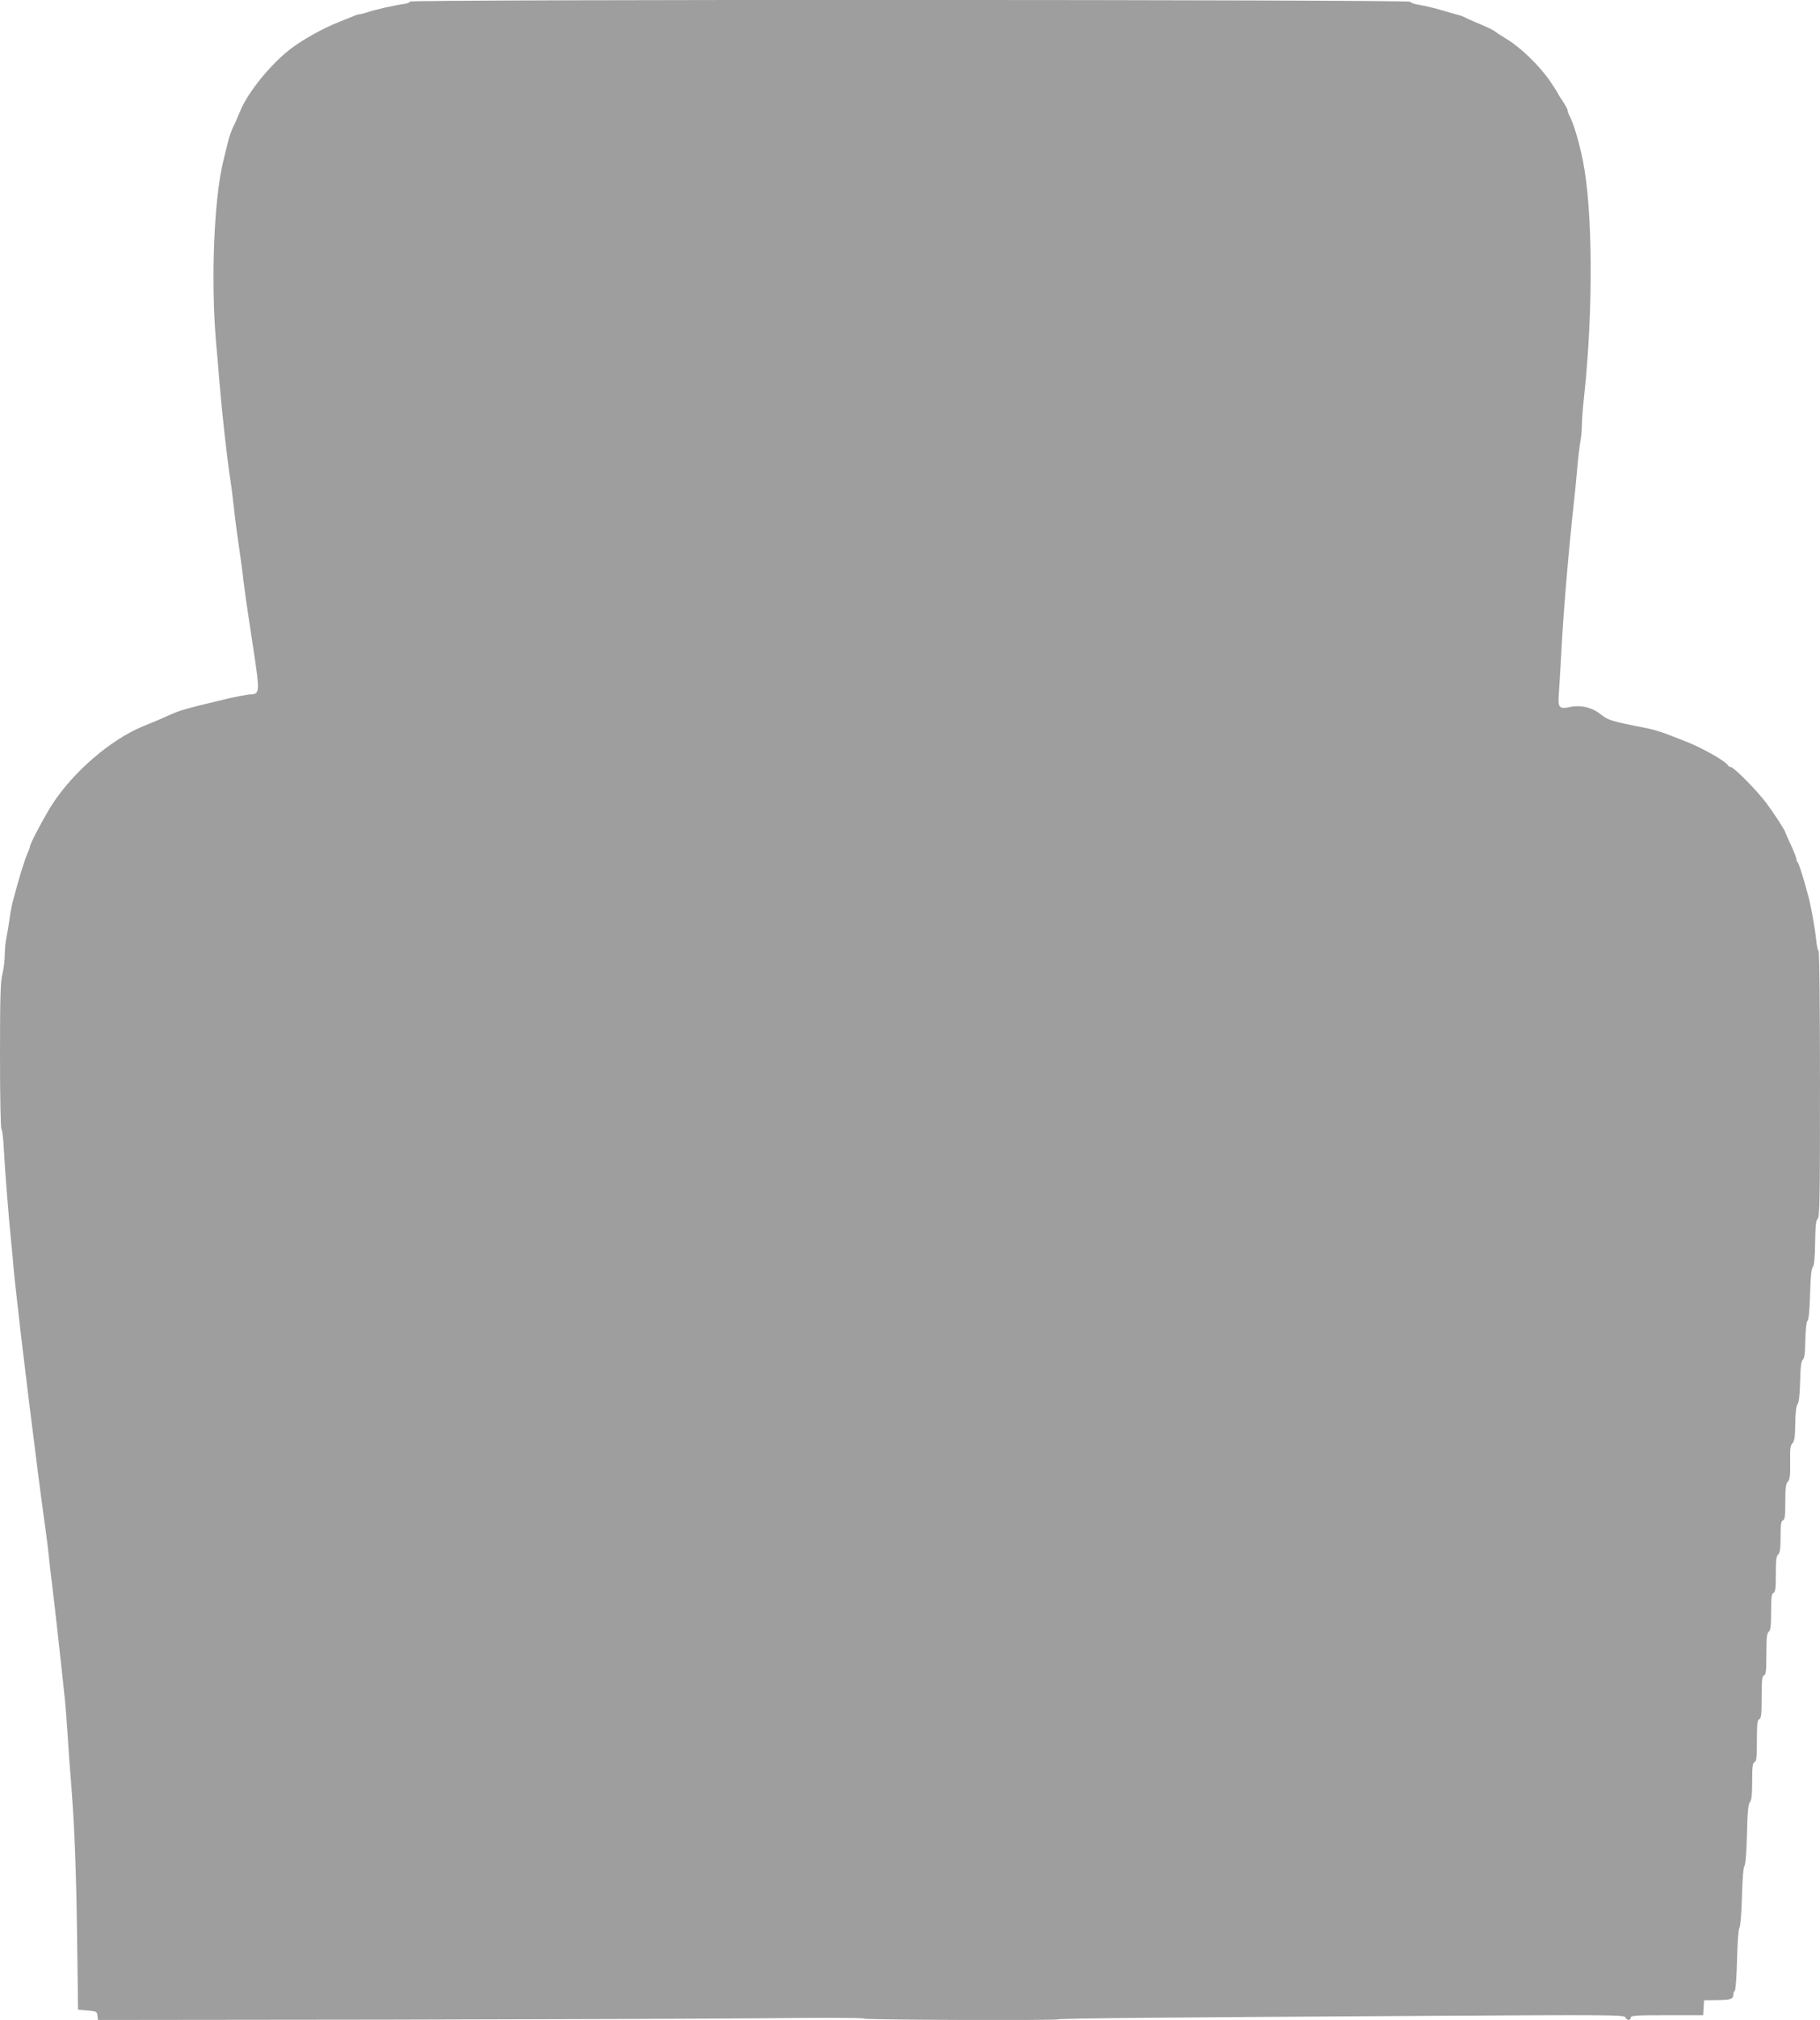 <?xml version="1.0" standalone="no"?>
<!DOCTYPE svg PUBLIC "-//W3C//DTD SVG 20010904//EN"
 "http://www.w3.org/TR/2001/REC-SVG-20010904/DTD/svg10.dtd">
<svg version="1.0" xmlns="http://www.w3.org/2000/svg"
 width="1154pt" height="1280pt" viewBox="0 0 1154 1280"
 preserveAspectRatio="xMidYMid meet">
<g transform="translate(0,1280) scale(0.1,-0.1)"
fill="#9e9e9e" stroke="none">
<path d="M2600 12790 c0 -5 -17 -12 -37 -15 -67 -9 -187 -37 -228 -51 -23 -8
-47 -14 -54 -14 -7 0 -27 -6 -44 -14 -18 -7 -57 -23 -87 -35 -107 -42 -244
-120 -317 -178 -125 -100 -259 -267 -308 -382 -14 -34 -30 -70 -34 -80 -21
-40 -36 -80 -47 -126 -7 -27 -19 -79 -28 -115 -59 -237 -80 -753 -46 -1150 6
-63 15 -169 20 -235 18 -215 50 -505 71 -637 6 -37 14 -104 19 -150 5 -46 14
-117 19 -158 33 -230 41 -289 44 -325 3 -22 10 -76 16 -120 7 -44 18 -123 26
-175 8 -52 19 -126 25 -165 37 -245 36 -264 -19 -265 -22 0 -124 -20 -206 -41
-22 -6 -56 -14 -75 -18 -91 -22 -167 -43 -190 -53 -14 -5 -38 -16 -55 -23 -16
-8 -50 -22 -75 -33 -25 -10 -65 -27 -90 -37 -202 -86 -430 -282 -565 -486 -45
-68 -145 -256 -145 -272 0 -5 -6 -23 -14 -40 -22 -50 -58 -169 -96 -314 -6
-23 -15 -72 -20 -110 -5 -37 -14 -88 -19 -113 -6 -25 -10 -74 -11 -110 0 -36
-7 -92 -15 -123 -12 -48 -15 -141 -15 -517 0 -262 4 -461 9 -464 5 -3 12 -59
15 -123 7 -138 32 -452 48 -603 6 -58 12 -127 14 -155 2 -27 11 -108 19 -180
8 -71 20 -170 25 -220 6 -49 17 -146 26 -215 8 -69 21 -177 29 -240 8 -63 21
-167 29 -230 8 -63 19 -153 25 -200 19 -147 41 -312 52 -390 6 -41 15 -111 19
-155 4 -44 13 -118 19 -165 15 -120 58 -505 82 -735 6 -60 14 -171 19 -245 4
-74 13 -193 19 -265 22 -268 35 -583 40 -1015 l6 -445 60 -5 c57 -5 60 -7 63
-33 l3 -27 1827 2 c1005 2 2096 6 2425 9 345 4 600 3 603 -2 5 -9 1226 -13
1235 -5 6 6 727 13 2346 22 1153 7 1243 6 1249 -9 8 -21 34 -22 34 -2 0 13 32
15 229 15 l230 0 3 48 3 47 81 1 c87 1 104 6 104 33 0 9 4 21 10 27 5 5 12 94
14 197 3 112 9 193 15 201 6 8 13 88 16 196 3 112 9 188 16 196 7 8 13 85 16
201 3 144 8 192 19 204 10 12 14 45 14 131 0 94 3 117 15 122 12 4 15 29 15
136 0 107 3 132 15 136 12 5 15 30 15 139 0 109 3 134 15 139 12 4 15 29 15
134 0 103 3 132 15 142 12 10 15 37 15 127 0 92 3 115 15 119 12 5 15 28 15
119 0 88 3 115 15 125 11 10 15 36 15 112 0 78 3 100 15 104 12 5 15 28 15
117 0 88 3 114 16 128 13 15 16 39 15 122 -2 85 1 108 14 121 13 13 17 39 18
124 1 72 6 114 15 124 8 11 14 58 16 144 2 94 7 130 17 138 10 8 15 42 16 125
2 70 7 117 14 122 7 4 13 65 16 165 3 110 8 163 17 174 9 10 14 57 15 155 2
109 5 142 16 151 13 10 15 128 15 852 0 489 -4 843 -9 846 -5 3 -12 34 -15 68
-8 79 -33 218 -51 283 -29 110 -58 200 -66 210 -5 5 -9 15 -9 23 0 8 -16 48
-35 89 -19 41 -35 77 -35 79 0 10 -69 116 -119 184 -60 80 -208 230 -228 230
-6 0 -13 4 -15 8 -9 25 -171 117 -273 155 -22 9 -71 28 -110 43 -38 15 -99 33
-135 40 -234 46 -241 49 -298 93 -50 39 -123 55 -186 41 -70 -15 -79 -5 -72
84 3 39 10 159 16 266 13 255 47 651 81 960 6 52 15 145 20 205 5 61 14 134
19 164 6 30 10 77 10 105 0 28 6 114 15 191 58 542 54 1182 -9 1490 -26 124
-56 224 -82 277 -8 14 -14 31 -14 38 0 7 -14 32 -30 57 -17 24 -30 46 -30 48
0 3 -23 38 -51 80 -67 98 -188 215 -275 267 -38 23 -71 45 -74 48 -5 7 -51 29
-140 66 -19 8 -43 19 -52 24 -10 6 -34 14 -55 19 -21 6 -69 19 -108 31 -38 11
-95 24 -125 29 -30 4 -56 13 -58 20 -5 14 -6342 16 -6342 1z"/>
</g>
</svg>
